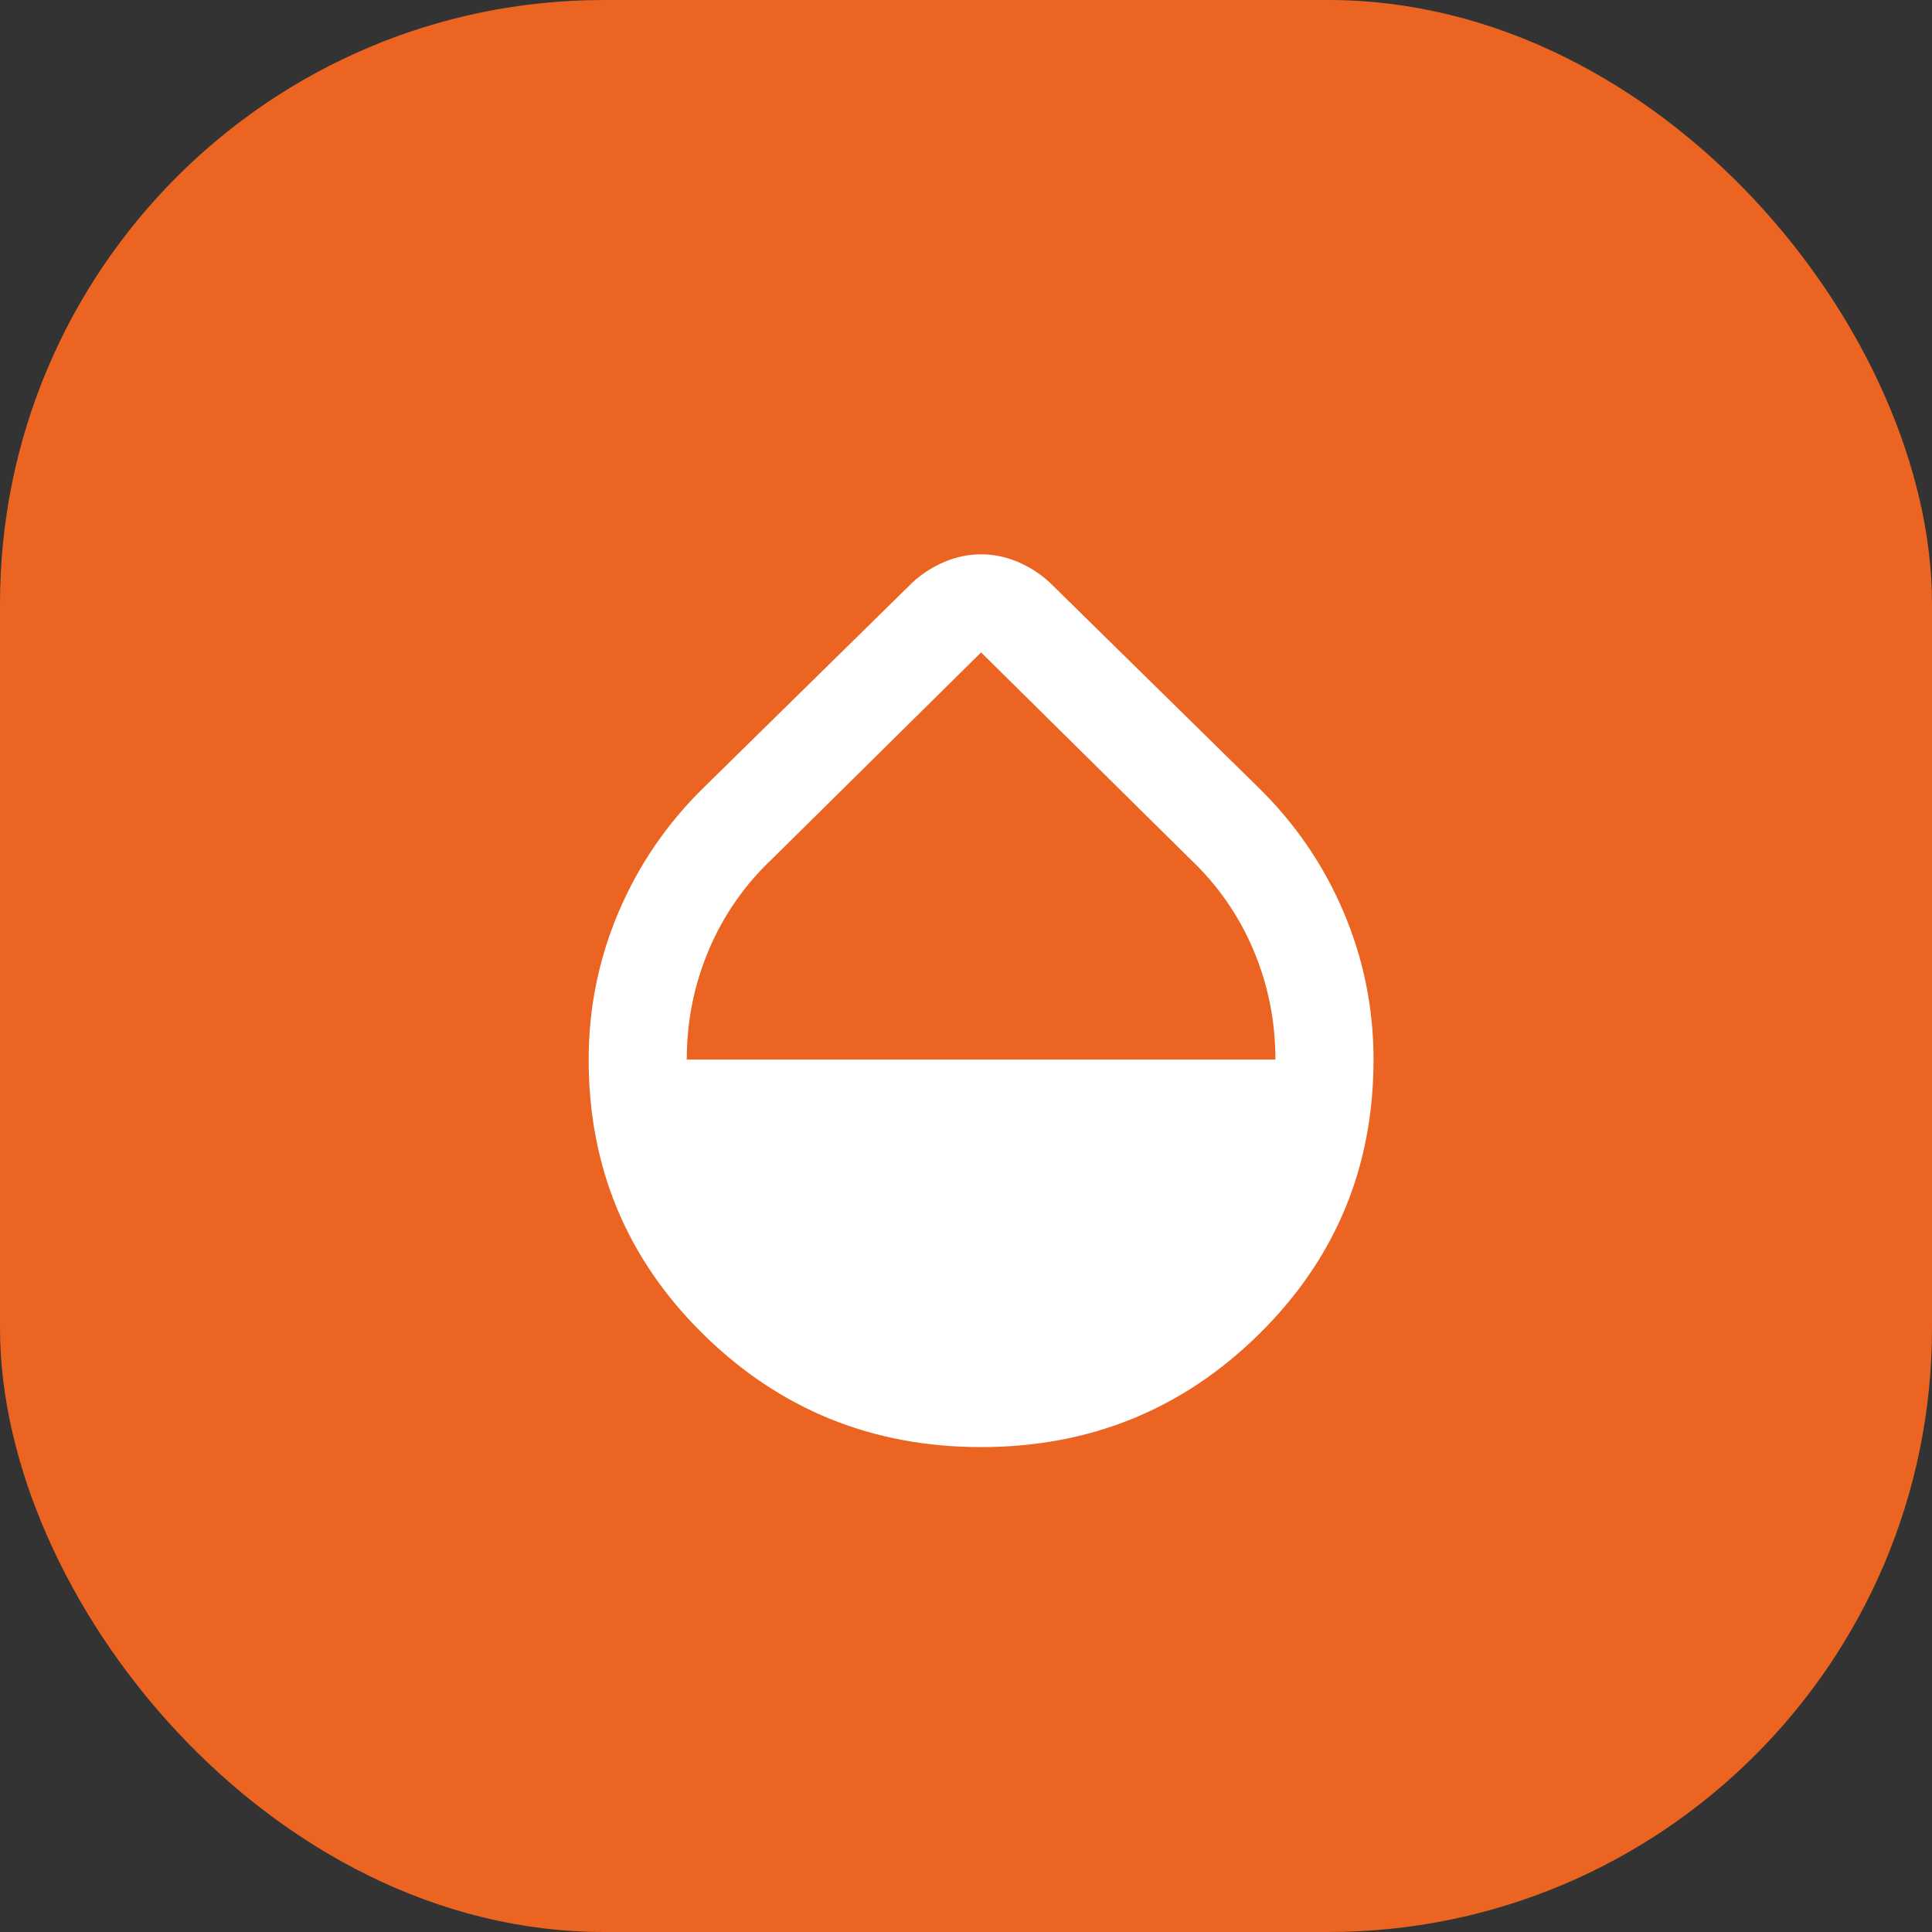 <svg width="64" height="64" viewBox="0 0 64 64" fill="none" xmlns="http://www.w3.org/2000/svg">
<rect x="0" y="0" width="64" height="64" fill="#333333" stroke="none"/>
<rect width="64" height="64" rx="20" fill="#EB6422"/>
<mask id="mask0_1398_240" style="mask-type:alpha" maskUnits="userSpaceOnUse" x="13" y="13" width="39" height="39">
<rect x="13" y="13" width="39" height="39" fill="#D9D9D9"/>
</mask>
<g mask="url(#mask0_1398_240)">
<path d="M32.5 47.937C28.898 47.937 25.831 46.691 23.298 44.2C20.766 41.708 19.5 38.675 19.5 35.1C19.5 33.394 19.832 31.762 20.495 30.204C21.159 28.647 22.1 27.273 23.319 26.081L30.225 19.297C30.55 18.999 30.909 18.769 31.302 18.606C31.694 18.444 32.094 18.362 32.5 18.362C32.906 18.362 33.306 18.444 33.698 18.606C34.091 18.769 34.45 18.999 34.775 19.297L41.681 26.081C42.9 27.273 43.841 28.647 44.505 30.204C45.168 31.762 45.5 33.394 45.5 35.1C45.5 38.675 44.234 41.708 41.702 44.2C39.169 46.691 36.102 47.937 32.5 47.937ZM22.75 35.1H42.25C42.25 33.827 42.006 32.615 41.519 31.464C41.031 30.313 40.327 29.304 39.406 28.437L32.5 21.612L25.594 28.437C24.673 29.304 23.969 30.313 23.481 31.464C22.994 32.615 22.75 33.827 22.75 35.1Z" fill="white"/>
</g>
</svg>
